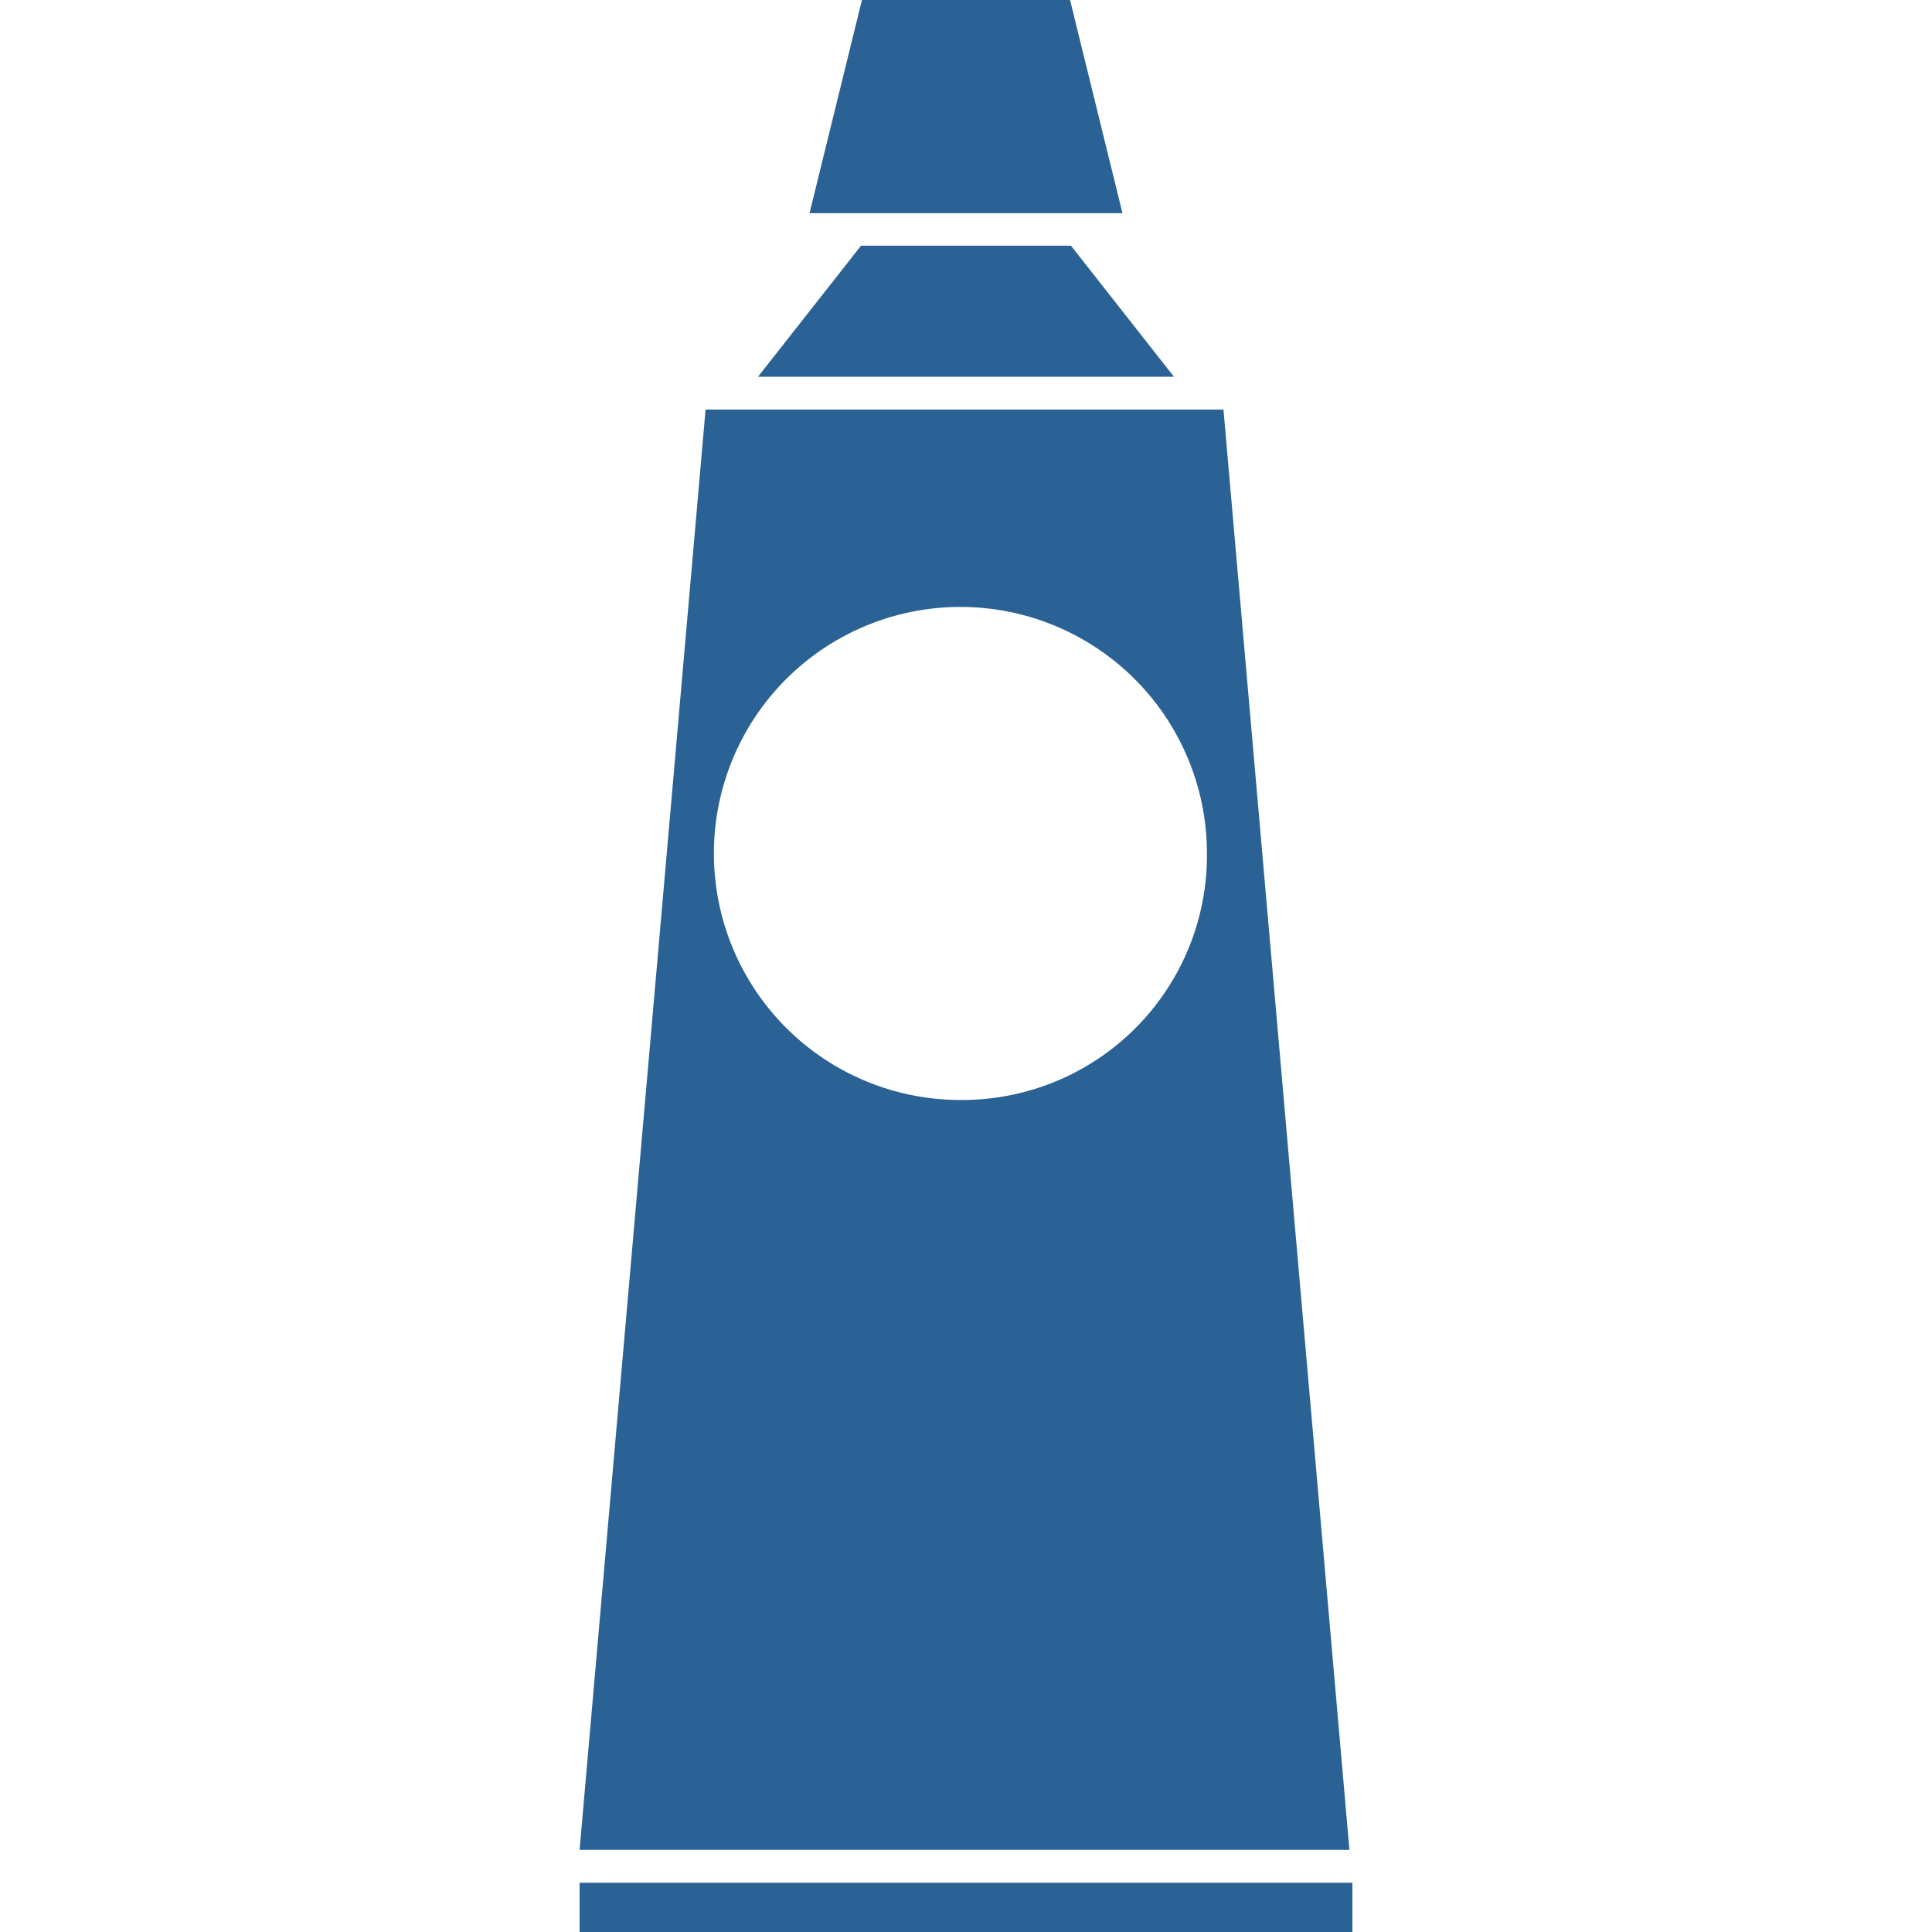 <svg xmlns="http://www.w3.org/2000/svg" width="60" height="60" viewBox="0 0 60 60"><defs><style>.cls-1{fill:#2b6295;fill-rule:evenodd}</style></defs><path id="icon-flow-04" class="cls-1" d="M463 2221.97h24v2.03h-24v-2.03zm15.26-50.84h-6.52l-3.2 4.07h12.918zm.48-1.01h1.119l-1.75-7.12h-6.218l-1.75 7.12h8.6zm4.256 6.1h-16.084L463 2220.95h23.908zm-8.042 21.44a7.656 7.656 0 1 1 7.529-7.66 7.6 7.6 0 0 1-7.529 7.66z" transform="translate(-445 -2163.5)"/></svg>